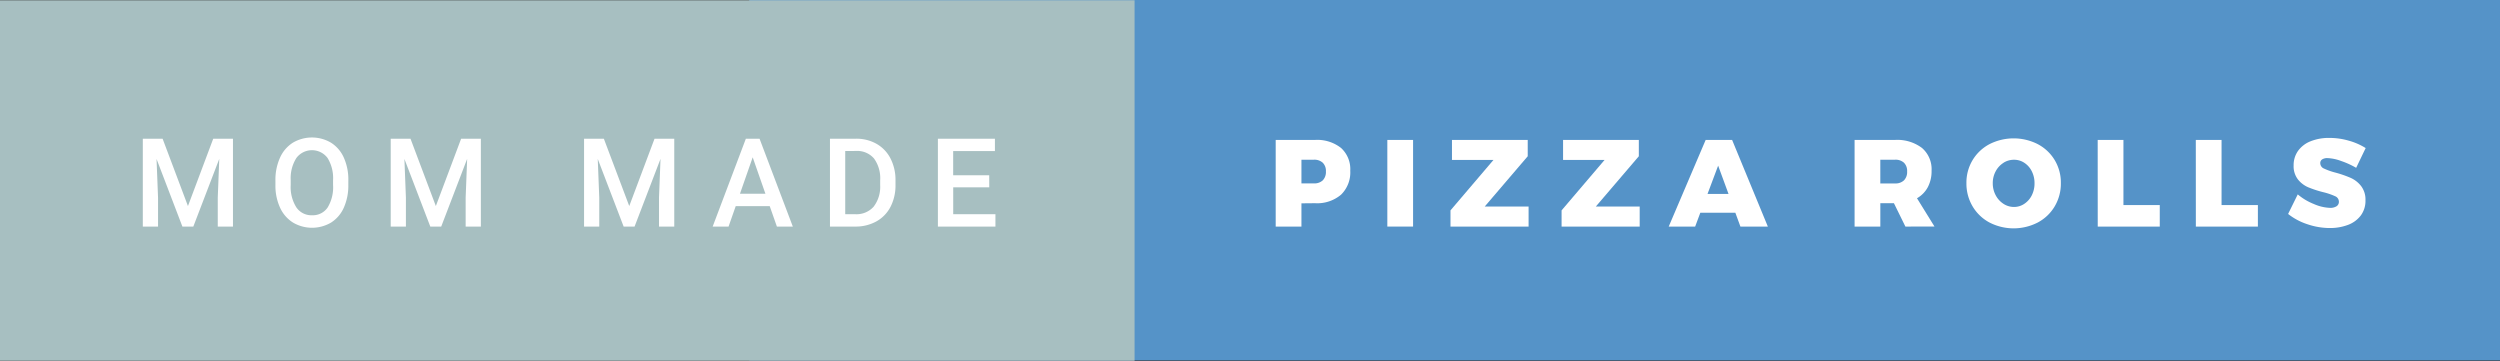 <svg xmlns="http://www.w3.org/2000/svg" width="242.75" height="35.059" viewBox="0 0 242.75 35.059">
  <rect x="0" y="0" width="242.75" height="35.059" fill="#333333" stroke="none"/>
  <title>mom-made-pizza-rolls</title>
  <g>
    <rect x="72.75" width="170" height="35" style="fill: #5593c8"/>
    <rect y="0.029" width="110.167" height="35" style="fill: #a7bfc1"/>
    <g>
      <path d="M130.216,14.368a2.773,2.773,0,0,1,.894,2.208,3.012,3.012,0,0,1-.894,2.327,3.576,3.576,0,0,1-2.526.828l-1.32.013V22h-2.5V13.588h3.816A3.721,3.721,0,0,1,130.216,14.368Zm-1.776,3.144a1.157,1.157,0,0,0,.306-.864,1.12,1.12,0,0,0-.306-.846,1.207,1.207,0,0,0-.87-.294h-1.2v2.3h1.2A1.192,1.192,0,0,0,128.44,17.512Z" style="fill: #fff"/>
      <path d="M134.71,13.588h2.5V22h-2.5Z" style="fill: #fff"/>
      <path d="M140.986,13.588h7.356v1.584l-4.176,4.884h4.26V22h-7.584V20.428l4.176-4.9h-4.032Z" style="fill: #fff"/>
      <path d="M151.774,13.588h7.356v1.584l-4.176,4.884h4.26V22H151.63V20.428l4.176-4.9h-4.032Z" style="fill: #fff"/>
      <path d="M168.994,22l-.492-1.345h-3.4L164.6,22h-2.568l3.588-8.412h2.568L171.658,22ZM165.8,18.832h2.04l-1.008-2.748Z" style="fill: #fff"/>
      <path d="M185.014,22,183.9,19.731h-1.32V22h-2.5V13.588h3.924a3.967,3.967,0,0,1,2.622.78,2.721,2.721,0,0,1,.93,2.208,3.324,3.324,0,0,1-.366,1.6,2.716,2.716,0,0,1-1.05,1.074l1.7,2.748Zm-2.436-4.188h1.428a1.192,1.192,0,0,0,.87-.3,1.157,1.157,0,0,0,.306-.864,1.12,1.12,0,0,0-.306-.846,1.207,1.207,0,0,0-.87-.294h-1.428Z" style="fill: #fff"/>
      <path d="M197.872,14a4.188,4.188,0,0,1,1.644,1.554,4.239,4.239,0,0,1,.594,2.226,4.323,4.323,0,0,1-.594,2.25,4.2,4.2,0,0,1-1.644,1.572,5.123,5.123,0,0,1-4.7,0,4.214,4.214,0,0,1-1.638-1.572,4.327,4.327,0,0,1-.594-2.25,4.244,4.244,0,0,1,.594-2.226A4.2,4.2,0,0,1,193.174,14a5.174,5.174,0,0,1,4.7,0Zm-3.336,1.812a2.178,2.178,0,0,0-.756.822,2.4,2.4,0,0,0-.282,1.158,2.434,2.434,0,0,0,.282,1.164,2.215,2.215,0,0,0,.756.834,1.855,1.855,0,0,0,1.026.306,1.778,1.778,0,0,0,1-.306,2.126,2.126,0,0,0,.726-.828,2.559,2.559,0,0,0,.264-1.17,2.533,2.533,0,0,0-.264-1.158,2.094,2.094,0,0,0-.72-.822,1.8,1.8,0,0,0-1.008-.3A1.882,1.882,0,0,0,194.536,15.808Z" style="fill: #fff"/>
      <path d="M203.686,13.588h2.5v6.324h3.528V22h-6.024Z" style="fill: #fff"/>
      <path d="M213.213,13.588h2.5v6.324h3.528V22h-6.024Z" style="fill: #fff"/>
      <path d="M227.313,15.628a4.26,4.26,0,0,0-1.32-.276.9.9,0,0,0-.51.126.414.414,0,0,0-.186.366.573.573,0,0,0,.36.522,6.372,6.372,0,0,0,1.14.4,11.024,11.024,0,0,1,1.464.51,2.7,2.7,0,0,1,1,.786,2.151,2.151,0,0,1,.426,1.392,2.369,2.369,0,0,1-.462,1.481,2.769,2.769,0,0,1-1.248.906,4.892,4.892,0,0,1-1.758.3,6.744,6.744,0,0,1-2.166-.366,6.019,6.019,0,0,1-1.878-1l.936-1.9a5.6,5.6,0,0,0,1.554.93,4.277,4.277,0,0,0,1.578.378,1.121,1.121,0,0,0,.636-.155.508.508,0,0,0,.228-.444.581.581,0,0,0-.372-.534,6.335,6.335,0,0,0-1.152-.39,10.531,10.531,0,0,1-1.452-.474,2.575,2.575,0,0,1-1-.762,2.081,2.081,0,0,1-.42-1.356,2.386,2.386,0,0,1,.432-1.422,2.724,2.724,0,0,1,1.218-.93,4.77,4.77,0,0,1,1.83-.324,6.76,6.76,0,0,1,1.884.27,6.245,6.245,0,0,1,1.632.714l-.924,1.92A8.056,8.056,0,0,0,227.313,15.628Z" style="fill: #fff"/>
    </g>
    <g>
      <path d="M15.789,13.469l2.461,6.539,2.455-6.539h1.916V22H21.145V19.188l.146-3.762L18.771,22H17.711L15.2,15.432l.146,3.756V22H13.867V13.469Z" style="fill: #fff"/>
      <path d="M33.822,17.957a5.234,5.234,0,0,1-.434,2.2,3.278,3.278,0,0,1-1.239,1.453,3.635,3.635,0,0,1-3.7,0,3.329,3.329,0,0,1-1.254-1.444A5.07,5.07,0,0,1,26.744,18v-.48a5.189,5.189,0,0,1,.442-2.2,3.325,3.325,0,0,1,1.248-1.462,3.643,3.643,0,0,1,3.7-.006,3.283,3.283,0,0,1,1.245,1.441,5.178,5.178,0,0,1,.445,2.188Zm-1.482-.445a3.729,3.729,0,0,0-.536-2.174,1.892,1.892,0,0,0-3.023,0,3.657,3.657,0,0,0-.554,2.13v.492a3.7,3.7,0,0,0,.548,2.174,1.764,1.764,0,0,0,1.521.768,1.743,1.743,0,0,0,1.515-.75,3.781,3.781,0,0,0,.53-2.191Z" style="fill: #fff"/>
      <path d="M39.86,13.469l2.461,6.539,2.455-6.539h1.916V22H45.215V19.188l.146-3.762L42.842,22H41.782l-2.514-6.568.146,3.756V22H37.938V13.469Z" style="fill: #fff"/>
      <path d="M58.634,13.469,61.1,20.008l2.455-6.539h1.916V22H63.99V19.188l.146-3.762L61.617,22H60.556l-2.514-6.568.146,3.756V22H56.712V13.469Z" style="fill: #fff"/>
      <path d="M74.739,20.014h-3.3L70.743,22H69.2l3.223-8.531h1.33L76.983,22H75.437Zm-2.889-1.2h2.473l-1.236-3.539Z" style="fill: #fff"/>
      <path d="M80.59,22V13.469h2.52a3.952,3.952,0,0,1,2.007.5,3.436,3.436,0,0,1,1.356,1.43,4.538,4.538,0,0,1,.48,2.121v.428a4.519,4.519,0,0,1-.483,2.133A3.4,3.4,0,0,1,85.093,21.5a4.135,4.135,0,0,1-2.048.5Zm1.482-7.336V20.8h.967a2.229,2.229,0,0,0,1.79-.729,3.165,3.165,0,0,0,.636-2.09v-.475a3.251,3.251,0,0,0-.6-2.117,2.142,2.142,0,0,0-1.752-.731Z" style="fill: #fff"/>
      <path d="M96.057,18.191h-3.5V20.8h4.1V22H91.07V13.469h5.537v1.2H92.553V17.02h3.5Z" style="fill: #fff"/>
    </g>
  </g>
</svg>
